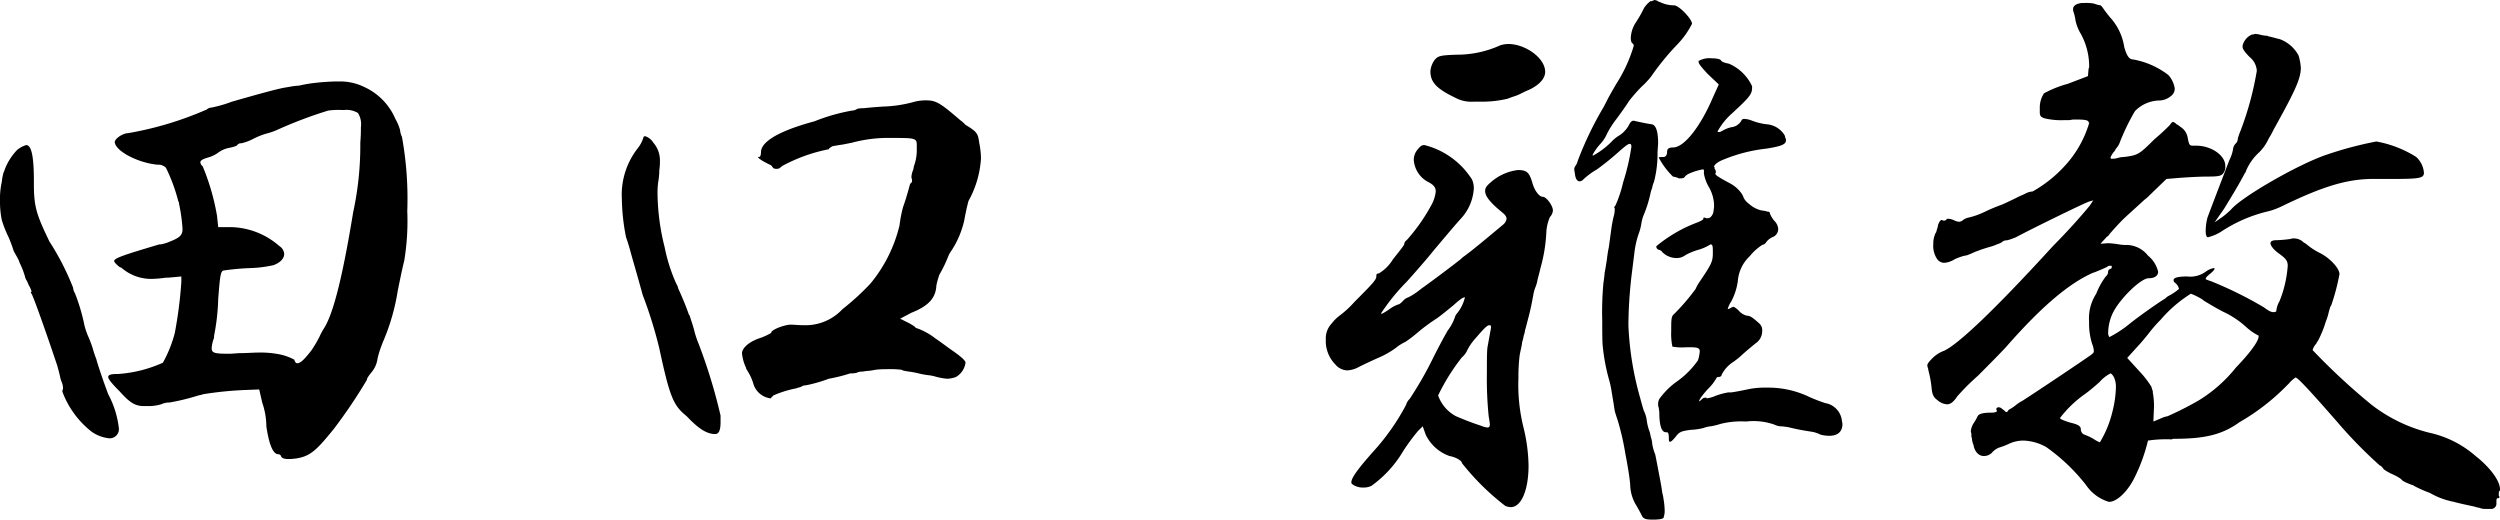 <svg id="ceo" data-name="ceo" xmlns="http://www.w3.org/2000/svg" viewBox="0 0 201.843 41.956"><path d="M0,16.177A6.237,6.237,0,0,1,.144,14.689,4.428,4.428,0,0,1,.288,13.921a.801.801,0,0,0,.096-.24,4.674,4.674,0,0,1,1.008-1.584,2.117,2.117,0,0,1,.72-.384c.432,0,.624.912.624,2.928v.24c0,1.873.24,2.497,1.249,4.608A21.091,21.091,0,0,1,5.904,23.234a.909.909,0,0,0,.144.432,15.544,15.544,0,0,1,.768,2.592,5.665,5.665,0,0,0,.288.864,9.904,9.904,0,0,1,.384,1.008c.048.192.192.624.288.864.096.384.528,1.68.96,2.833a7.59,7.59,0,0,1,.864,2.784V34.707a.745.745,0,0,1-.864.672,3.029,3.029,0,0,1-1.344-.528A7.397,7.397,0,0,1,5.04,31.635v-.144c.048-.048.048-.096.048-.192a1.404,1.404,0,0,0-.096-.432,1.838,1.838,0,0,1-.144-.48l-.144-.576-.048-.144v-.048C3.792,27.026,2.688,23.906,2.544,23.714a.177.177,0,0,1-.048-.144H2.544V23.522a1.977,1.977,0,0,0-.24-.528,2.404,2.404,0,0,0-.144-.336.833.833,0,0,1-.144-.336,6.441,6.441,0,0,0-.432-1.104,1.711,1.711,0,0,0-.192-.432c-.096-.192-.192-.336-.288-.528a10.616,10.616,0,0,0-.432-1.152,9.197,9.197,0,0,1-.528-1.344A7.449,7.449,0,0,1,0,16.177ZM18.721,8.209c2.353-.672,3.745-1.056,4.369-1.152l.288-.048a5.555,5.555,0,0,1,.768-.096c.192-.048.672-.144,1.056-.192a17.634,17.634,0,0,1,1.92-.144h.24a4.374,4.374,0,0,1,2.016.432,4.973,4.973,0,0,1,2.544,2.592,4.011,4.011,0,0,1,.384.912v.048a1.561,1.561,0,0,0,.144.48,27.774,27.774,0,0,1,.432,6,19.766,19.766,0,0,1-.24,3.984c-.096.384-.24,1.008-.528,2.448a17.17,17.17,0,0,1-1.152,4.033,1.249,1.249,0,0,0-.096.24,8.043,8.043,0,0,0-.384,1.2,2.141,2.141,0,0,1-.48,1.104c-.192.24-.384.48-.384.624a41.448,41.448,0,0,1-2.688,3.984c-1.488,1.824-1.968,2.304-3.457,2.4h-.24c-.336,0-.48-.096-.528-.192a.245.245,0,0,0-.24-.192c-.528,0-.816-1.248-.96-2.256a5.954,5.954,0,0,0-.336-1.92l-.24-1.056-1.2.048a28.386,28.386,0,0,0-3.312.336,2.158,2.158,0,0,1-.384.096,17.617,17.617,0,0,1-2.352.576h-.144a1.881,1.881,0,0,0-.528.144,3.726,3.726,0,0,1-.912.144h-.48c-.72,0-1.152-.288-1.968-1.2-.528-.528-.912-.96-.912-1.152,0-.192.288-.24.768-.24h.048a10.472,10.472,0,0,0,3.6-.912,10.165,10.165,0,0,0,.96-2.4,34.404,34.404,0,0,0,.528-4.128v-.432L13.585,22.418h-.192a9.936,9.936,0,0,1-1.008.096,3.647,3.647,0,0,1-2.544-.864c-.048-.048-.048-.048-.096-.048l-.096-.048c-.24-.192-.432-.384-.432-.48,0-.24.912-.528,3.648-1.344h.096a2.753,2.753,0,0,0,.672-.192c.864-.336,1.104-.528,1.104-1.056a13.998,13.998,0,0,0-.288-2.064v-.096l-.048-.048a13.702,13.702,0,0,0-1.008-2.736.871.871,0,0,0-.672-.24c-1.584-.144-3.408-1.104-3.456-1.824,0-.288.672-.72,1.056-.72a27.25,27.25,0,0,0,6.384-1.92.518.518,0,0,1,.336-.144A9.964,9.964,0,0,0,18.721,8.209Zm7.057,19.01a5.901,5.901,0,0,1,.384-.72c.96-1.488,1.776-5.856,2.352-9.361a25.462,25.462,0,0,0,.576-5.616c.048-.576.048-.96.048-1.249a1.709,1.709,0,0,0-.24-1.152A1.802,1.802,0,0,0,27.794,8.88h-.192a6.144,6.144,0,0,0-1.104.048,34.88,34.88,0,0,0-4.176,1.584,5.665,5.665,0,0,1-.864.288,6.18,6.18,0,0,0-.96.384,3.968,3.968,0,0,1-1.008.384.374.374,0,0,0-.336.144c-.048.096-.48.192-.72.24a2.209,2.209,0,0,0-.768.336,2.633,2.633,0,0,1-.72.384c-.48.144-.768.24-.768.432,0,.096.048.192.192.336a18.579,18.579,0,0,1,1.152,3.984l.096.912h.96a6.126,6.126,0,0,1,3.984,1.536.817.817,0,0,1,.384.624c0,.384-.336.72-.864.912a10.093,10.093,0,0,1-1.968.24,20.064,20.064,0,0,0-2.064.192c-.24.048-.288.432-.432,2.304a17.67,17.67,0,0,1-.336,2.976v.144l-.048.144a2.662,2.662,0,0,0-.144.72c0,.384.288.432,1.392.432h.144l.672-.048c.624,0,1.152-.048,1.632-.048a7.901,7.901,0,0,1,1.632.144,4.283,4.283,0,0,1,1.2.432c.048.192.144.288.24.288.288,0,.672-.432,1.152-1.056A9.683,9.683,0,0,0,25.778,27.218Z"/><path d="M50.544,19.153a16.721,16.721,0,0,1-.336-3.072,6.082,6.082,0,0,1,1.296-4.128,2.664,2.664,0,0,0,.432-.816.154.154,0,0,1,.144-.144,1.215,1.215,0,0,1,.672.528,2.181,2.181,0,0,1,.528,1.488,4.445,4.445,0,0,1-.048.72,6.007,6.007,0,0,1-.096,1.008,6.78,6.78,0,0,0-.048.96,18.45,18.45,0,0,0,.576,4.272,13.587,13.587,0,0,0,.912,2.88l.144.288a1.305,1.305,0,0,0,.144.384c.192.432.528,1.2.768,1.92h.048v.048c.144.432.288.864.384,1.248a7.497,7.497,0,0,0,.336,1.008,43.47,43.47,0,0,1,1.776,5.809V34.083c0,.672-.144.96-.432.96-.72,0-1.392-.48-2.304-1.44-1.056-.864-1.344-1.44-2.208-5.472a35.06,35.06,0,0,0-1.344-4.32c-.432-1.584-.912-3.216-.96-3.409C50.88,20.209,50.688,19.538,50.544,19.153ZM69.218,8.785a2.136,2.136,0,0,1,.528-.048c.336-.048,1.584-.144,1.824-.144a10.66,10.66,0,0,0,2.112-.336,3.717,3.717,0,0,1,1.344-.144c.672.048,1.152.432,2.496,1.584a3.081,3.081,0,0,1,.432.384c.96.576,1.008.72,1.104,1.44a6.655,6.655,0,0,1,.144,1.248,8.054,8.054,0,0,1-1.008,3.456c-.144.528-.288,1.248-.336,1.536a7.391,7.391,0,0,1-1.056,2.497,1.918,1.918,0,0,0-.24.432,10.854,10.854,0,0,1-.72,1.488,6.867,6.867,0,0,0-.24.864c-.048.864-.432,1.584-2.016,2.208l-.912.48.672.336a4.306,4.306,0,0,1,.48.288c.096.096.144.144.192.144a5.204,5.204,0,0,1,1.488.816c.432.288.864.625,1.344.96.624.432,1.104.816,1.104,1.008a1.58,1.58,0,0,1-.768,1.152,2.138,2.138,0,0,1-.72.144,5.146,5.146,0,0,1-1.008-.192,3.145,3.145,0,0,0-.528-.096,6.862,6.862,0,0,1-.768-.144,6.865,6.865,0,0,0-.768-.144c-.336-.048-.576-.096-.576-.144a7.919,7.919,0,0,0-1.296-.048,5.844,5.844,0,0,0-.864.048,4.277,4.277,0,0,1-.72.096l-.288.048a1.196,1.196,0,0,0-.384.048l-.096.048a2.157,2.157,0,0,1-.528.048,12.413,12.413,0,0,1-1.728.432,11.864,11.864,0,0,1-1.824.528,1.342,1.342,0,0,0-.288.048.765.765,0,0,1-.384.144l-.096.048a8.771,8.771,0,0,0-1.872.576l-.192.192c0,.048,0,.048-.048.048a1.66,1.66,0,0,1-1.392-1.2,3.995,3.995,0,0,0-.432-.96l-.144-.24v-.048a3.529,3.529,0,0,1-.336-1.2c0-.336.432-.864,1.392-1.2a4.799,4.799,0,0,0,.96-.432c0-.288,1.152-.672,1.584-.672.24,0,.624.048,1.152.048a4.064,4.064,0,0,0,3.024-1.296,20.16,20.16,0,0,0,2.256-2.064A11.588,11.588,0,0,0,72.626,18.193a10.219,10.219,0,0,1,.288-1.488c.144-.384.336-1.008.528-1.728l.048-.144.144-.144v-.192a.644.644,0,0,1-.048-.24,1.768,1.768,0,0,1,.096-.432,1.159,1.159,0,0,0,.096-.384,3.765,3.765,0,0,0,.24-1.2v-.528c0-.576-.144-.576-2.112-.576a11.217,11.217,0,0,0-3.12.384l-.72.144q-.504.072-.864.144c-.24.144-.288.192-.288.24A13.216,13.216,0,0,0,63.169,13.393l-.24.192a.626.626,0,0,1-.48,0l-.192-.24c-.72-.336-1.056-.576-1.056-.672h.096c.096,0,.144-.192.144-.432.048-.768,1.296-1.632,4.32-2.448a15.2,15.2,0,0,1,3.024-.864A.777.777,0,0,0,69.218,8.785Z"/><path d="M115.536,16.609A2.909,2.909,0,0,0,115.919,15.457c0-.336-.191-.528-.527-.72a2.187,2.187,0,0,1-1.248-1.824,1.303,1.303,0,0,1,.288-.816c.239-.288.336-.384.575-.384a6.386,6.386,0,0,1,3.841,2.784,1.742,1.742,0,0,1,.144.72,3.931,3.931,0,0,1-1.056,2.448c-.432.48-.72.816-2.256,2.64-.337.432-1.248,1.488-2.112,2.448a16.324,16.324,0,0,0-2.064,2.544l.048.048a4.303,4.303,0,0,0,.624-.384,2.685,2.685,0,0,1,.721-.384c.096,0,.24-.144.384-.288a.949.949,0,0,1,.433-.288,5.406,5.406,0,0,0,1.008-.672c.816-.576,2.352-1.729,3.023-2.256a2.752,2.752,0,0,0,.336-.288c.529-.384.912-.672,3.265-2.64a.734.734,0,0,0,.288-.48c0-.24-.24-.432-.48-.624-1.104-.912-1.248-1.344-1.248-1.632,0-.24.145-.432.433-.672a4.046,4.046,0,0,1,2.208-1.008c.721,0,.912.192,1.152.96.191.72.576,1.2.863,1.2.289,0,.816.72.816,1.104a.873.873,0,0,1-.24.528,3.56,3.56,0,0,0-.287,1.152,12.711,12.711,0,0,1-.48,2.977c-.048.24-.145.576-.191.768l-.049.192a2.55,2.55,0,0,1-.144.528,3.031,3.031,0,0,0-.192.672c-.144.816-.287,1.44-.432,1.968-.049.192-.145.576-.24.912a1.488,1.488,0,0,1-.096.384,4.205,4.205,0,0,1-.096.432.827.827,0,0,0-.049.24c-.048.288-.144.672-.191.96a13.588,13.588,0,0,0-.096,1.776,14.3,14.3,0,0,0,.432,4.128,13.668,13.668,0,0,1,.384,2.976c0,1.968-.576,3.36-1.44,3.36a1.409,1.409,0,0,1-.432-.096,19.955,19.955,0,0,1-3.504-3.457c0-.192-.48-.48-1.009-.576a3.373,3.373,0,0,1-1.92-1.728l-.24-.672-.384.384a16.114,16.114,0,0,0-1.2,1.632,9.231,9.231,0,0,1-2.544,2.784,1.326,1.326,0,0,1-.624.144,1.434,1.434,0,0,1-.96-.288.177.177,0,0,1-.048-.144c0-.384.672-1.248,1.92-2.64a18.252,18.252,0,0,0,2.497-3.601,1.049,1.049,0,0,1,.288-.48,29.15,29.15,0,0,0,1.92-3.36c.288-.576.816-1.584,1.152-2.16a3.885,3.885,0,0,0,.576-1.056.744.744,0,0,1,.144-.288,3.21,3.21,0,0,0,.672-1.344c-.192,0-.528.288-.96.672-.527.432-1.057.864-1.344,1.056a15.092,15.092,0,0,0-1.44,1.056,10.732,10.732,0,0,1-1.056.816,3.594,3.594,0,0,0-.769.48,7.011,7.011,0,0,1-1.44.816c-.432.192-1.152.528-1.536.72a2.144,2.144,0,0,1-.96.288,1.322,1.322,0,0,1-.96-.48,2.701,2.701,0,0,1-.768-2.016,1.737,1.737,0,0,1,.48-1.296,3.354,3.354,0,0,1,.625-.624,7.947,7.947,0,0,0,1.2-1.104c1.68-1.68,1.776-1.824,1.776-2.112,0-.144.048-.192.192-.192a3.313,3.313,0,0,0,1.153-1.152c.768-.96.912-1.152.912-1.248a.394.394,0,0,1,.191-.288A14.693,14.693,0,0,0,115.536,16.609ZM115.487,5.76a1.784,1.784,0,0,1,.336-.912c.288-.336.432-.384,1.776-.432a8.472,8.472,0,0,0,3.552-.768,2.448,2.448,0,0,1,.625-.096c1.344,0,2.977,1.104,2.977,2.256,0,.528-.48,1.056-1.297,1.44-.24.096-.432.192-.527.24a4.62,4.62,0,0,1-.529.24c-.144.048-.575.192-.672.24a8.829,8.829,0,0,1-1.871.24h-.865a2.783,2.783,0,0,1-1.535-.336C115.968,7.152,115.487,6.625,115.487,5.76Zm4.705,27.842a29.984,29.984,0,0,1-.145-3.504c0-.912,0-1.729.048-2.064l.288-1.584c0-.192-.048-.192-.145-.192-.191,0-.527.384-1.151,1.104a4.202,4.202,0,0,0-.624.912,1.547,1.547,0,0,1-.432.576,16.525,16.525,0,0,0-1.873,2.977l-.048.096a3.025,3.025,0,0,0,1.44,1.68c1.008.432,1.584.624,2.016.768a1.743,1.743,0,0,0,.528.144c.144,0,.192-.096.192-.24C120.288,34.179,120.239,33.891,120.192,33.603ZM131.665,3.072a2.454,2.454,0,0,1,.432-1.296,9.777,9.777,0,0,0,.625-1.104A2.073,2.073,0,0,1,133.249.096h.096L133.585,0a.639.639,0,0,1,.336.144h.049a2.677,2.677,0,0,0,1.199.288c.385,0,1.44,1.104,1.44,1.488A6.809,6.809,0,0,1,135.457,3.552a20.982,20.982,0,0,0-2.16,2.64,6.946,6.946,0,0,1-.769.816,13.047,13.047,0,0,0-1.008,1.152q-.215.36-1.008,1.44a7.494,7.494,0,0,0-.768,1.2,2.913,2.913,0,0,1-.576.864,4.337,4.337,0,0,0-.576.816v.096a6.291,6.291,0,0,0,1.488-1.104,2.911,2.911,0,0,1,.72-.576,2.404,2.404,0,0,0,.672-.72c.144-.288.24-.432.433-.432l.191.048c.672.144.912.192,1.248.24s.528.528.528,1.536l-.048.72a8.883,8.883,0,0,1-.288,2.4,1.914,1.914,0,0,0-.144.48,3.046,3.046,0,0,0-.145.48,9.745,9.745,0,0,1-.527,1.68,2.967,2.967,0,0,0-.193.672,4.133,4.133,0,0,1-.239.912,7.579,7.579,0,0,0-.336,1.536l-.192,1.536a36.549,36.549,0,0,0-.288,4.272,25.083,25.083,0,0,0,.96,5.904c.096.384.24.864.289,1.008a2.373,2.373,0,0,1,.239.816,4.132,4.132,0,0,0,.24.912l.096.432a1.712,1.712,0,0,1,.097.48,3.679,3.679,0,0,0,.239.864c.048.192.192.96.337,1.729.096.48.191,1.008.239,1.392a2.786,2.786,0,0,1,.097.48,6.022,6.022,0,0,1,.096.912,1.694,1.694,0,0,1-.096.624c-.049.096-.433.144-.816.144-.624,0-.816-.048-.961-.384-.096-.192-.383-.72-.479-.864a3.331,3.331,0,0,1-.433-1.584c-.047-.624-.239-1.728-.383-2.448a20.528,20.528,0,0,0-.625-2.736c-.096-.288-.191-.576-.24-.768l-.096-.624-.144-.864a7.359,7.359,0,0,0-.24-1.104,15.821,15.821,0,0,1-.479-2.544c-.049-.384-.049-1.248-.049-2.16a25.415,25.415,0,0,1,.096-3.024c.049-.288.097-.768.097-.816.048-.24.097-.528.192-1.152,0-.048.048-.384.096-.672a4.629,4.629,0,0,0,.096-.576l.145-1.056a9.463,9.463,0,0,1,.24-1.249,2.201,2.201,0,0,0,.047-.528l-.047-.048c0-.048.047-.096.096-.144a9.722,9.722,0,0,0,.624-1.872,17.749,17.749,0,0,0,.672-2.88c0-.192-.048-.24-.144-.24-.145,0-.48.288-.912.672a22.145,22.145,0,0,1-1.729,1.392,5.734,5.734,0,0,0-1.104.816.418.418,0,0,1-.289.144c-.191,0-.336-.192-.384-.624l-.048-.288a.46.46,0,0,1,.096-.336,1.216,1.216,0,0,0,.192-.432,27.608,27.608,0,0,1,1.968-4.128c.096-.144.24-.432.385-.72.191-.384.479-.864.72-1.296a11.894,11.894,0,0,0,1.44-3.12.254.254,0,0,0-.096-.192C131.713,3.456,131.665,3.264,131.665,3.072ZM134.833,35.667c-.096,0-.096-.144-.096-.384,0-.192-.049-.384-.145-.384h-.096c-.336,0-.527-.528-.527-1.584a2.891,2.891,0,0,0-.097-.576v-.144a.894.894,0,0,1,.097-.384,6.16,6.16,0,0,1,1.392-1.392,6.912,6.912,0,0,0,1.728-1.728,3.024,3.024,0,0,0,.145-.72c0-.336-.288-.336-1.057-.336a4.479,4.479,0,0,1-1.151-.048,5.024,5.024,0,0,1-.097-1.248c0-.96,0-1.2.24-1.392a17.126,17.126,0,0,0,1.729-2.016,3.231,3.231,0,0,1,.288-.528c1.008-1.488,1.104-1.68,1.104-2.4,0-.48,0-.672-.192-.672a3.744,3.744,0,0,1-.96.432,4.991,4.991,0,0,0-1.057.432,1.176,1.176,0,0,1-.72.24,1.639,1.639,0,0,1-1.152-.48.44.44,0,0,0-.288-.192.262.262,0,0,1-.191-.288,11.483,11.483,0,0,1,3.072-1.824c.384-.144.72-.288.72-.384,0-.048,0-.096.048-.096h.096a.178.178,0,0,0,.145.048.435.435,0,0,0,.24-.048.745.745,0,0,0,.287-.48l.049-.384v-.24a3.15,3.15,0,0,0-.432-1.392,3.156,3.156,0,0,1-.385-1.056v-.24c0-.096,0-.096-.145-.096a5.065,5.065,0,0,0-1.056.336,1.012,1.012,0,0,0-.336.24c-.048.144-.288.144-.479.144a1.58,1.58,0,0,0-.48-.144,6.121,6.121,0,0,1-1.152-1.536c0-.048.24-.048.385-.048.191,0,.287-.192.287-.384,0-.288.145-.384.48-.384.96,0,2.305-1.872,3.217-4.032l.479-1.056-.912-.864c-.528-.576-.72-.816-.72-.96,0-.048,0-.096.048-.096a1.769,1.769,0,0,1,1.008-.192c.336,0,.72.048.769.192.048.096.336.192.623.24A3.656,3.656,0,0,1,141.458,6.96v.144c0,.528-.288.816-1.633,2.064a5.308,5.308,0,0,0-1.152,1.44c0,.048.049.048.097.048h.097l.191-.096a2.533,2.533,0,0,1,.72-.288,1.072,1.072,0,0,0,.816-.528.221.221,0,0,1,.239-.144,1.878,1.878,0,0,1,.625.144,4.96,4.96,0,0,0,1.152.288,1.854,1.854,0,0,1,1.488.912l.047.192a.358.358,0,0,1,.049.192c0,.336-.385.48-1.584.672a12.682,12.682,0,0,0-3.408.864c-.625.24-.816.48-.816.624.048,0,.048,0,.048.144a.368.368,0,0,1,.096.24v.096l-.048.048c0,.144.528.432,1.248.816a2.689,2.689,0,0,1,.864.768,1.475,1.475,0,0,1,.192.384,1.401,1.401,0,0,0,.432.48,2.22,2.22,0,0,0,1.008.528,2.134,2.134,0,0,1,.48.096c.144,0,.191.048.191.144a1.949,1.949,0,0,0,.385.624,1.033,1.033,0,0,1,.287.624.7.7,0,0,1-.479.672,1.301,1.301,0,0,0-.479.384.498.498,0,0,1-.336.24,4.278,4.278,0,0,0-1.009.912,3.076,3.076,0,0,0-.96,2.016,4.974,4.974,0,0,1-.528,1.632,1.92,1.92,0,0,0-.288.624.802.802,0,0,0,.24-.096.793.793,0,0,1,.24-.096,1.432,1.432,0,0,1,.432.336,1.296,1.296,0,0,0,.625.384c.239,0,.432.096,1.008.624a.739.739,0,0,1,.24.624,1.183,1.183,0,0,1-.433.912c-.144.096-.769.624-1.152.96a5.75,5.75,0,0,1-.769.624,2.659,2.659,0,0,0-.911,1.008.22.22,0,0,1-.24.192c-.097,0-.192.048-.192.096a3.633,3.633,0,0,1-.672.864q-.721.792-.72,1.008c.048,0,.096-.048.239-.192a.407.407,0,0,1,.336-.096l.049.048a2.448,2.448,0,0,0,.672-.192,5.886,5.886,0,0,1,1.057-.288h.239c.337-.048.624-.096,1.536-.288a7.261,7.261,0,0,1,1.44-.096,7.637,7.637,0,0,1,3.36.768,13.361,13.361,0,0,0,1.248.48,1.62,1.62,0,0,1,1.344,1.392l.049.288c0,.672-.433.96-1.057.96a2.614,2.614,0,0,1-.721-.096,2.412,2.412,0,0,0-.768-.24c-.624-.096-1.152-.192-1.729-.336a4.794,4.794,0,0,0-.768-.096,1.416,1.416,0,0,1-.48-.144,5.108,5.108,0,0,0-2.256-.24,6.836,6.836,0,0,0-2.064.192,5.843,5.843,0,0,1-.768.192,2.332,2.332,0,0,0-.624.144,5.152,5.152,0,0,1-1.009.144c-.719.096-.912.144-1.199.528C135.073,35.523,134.929,35.667,134.833,35.667Z"/><path d="M168,2.736a3.523,3.523,0,0,1-.433-1.104,3.385,3.385,0,0,0-.191-.768v-.144c0-.24.24-.432.72-.48h.24a3.37,3.37,0,0,1,.72.048,2.988,2.988,0,0,0,.528.144c.048,0,.192.192.288.336s.288.384.48.624a4.552,4.552,0,0,1,1.152,2.4c.191.672.383,1.008.719,1.008a6.575,6.575,0,0,1,2.833,1.248,2.062,2.062,0,0,1,.528,1.104.757.757,0,0,1-.336.624,1.494,1.494,0,0,1-.865.336,2.826,2.826,0,0,0-2.016.864,17.649,17.649,0,0,0-1.248,2.592,1.333,1.333,0,0,1-.24.384,1.055,1.055,0,0,0-.144.24,1.454,1.454,0,0,0-.337.528V12.769c.049.048.049.048.097.048a1.661,1.661,0,0,0,.433-.048,2.04,2.04,0,0,1,.576-.096c1.104-.144,1.199-.192,2.447-1.44a16.408,16.408,0,0,0,1.248-1.152c.049-.096.192-.24.24-.24a.61.61,0,0,1,.288.192.994.994,0,0,1,.288.192,1.28,1.28,0,0,1,.624.96c.097.48.144.576.384.576h.288c1.2,0,2.353.768,2.353,1.632a.919.919,0,0,1-.049.384c-.191.432-.336.48-1.487.48-.479,0-1.392.048-2.064.096l-1.151.096L173.521,15.793a2.708,2.708,0,0,1-.385.336c-.623.576-1.487,1.344-1.775,1.632s-.768.816-1.057,1.152a.374.374,0,0,1-.191.192l-.528.576.624-.048a7.859,7.859,0,0,1,.864.096,3.177,3.177,0,0,0,.672.048,2.239,2.239,0,0,1,1.681.864,2.359,2.359,0,0,1,.815,1.296c0,.336-.288.528-.769.528-.623,0-2.304,1.632-2.879,2.784a3.835,3.835,0,0,0-.385,1.584.623.623,0,0,0,.096.384,9.36,9.36,0,0,0,1.729-1.152c.864-.672,2.16-1.584,2.784-1.968a1.122,1.122,0,0,1,.336-.24,4.373,4.373,0,0,0,.769-.528.787.787,0,0,0-.24-.432l-.049-.048a.264.264,0,0,1-.144-.24c0-.192.384-.288,1.104-.288a2.105,2.105,0,0,0,1.488-.384,1.561,1.561,0,0,1,.623-.288c.049,0,.097,0,.097.048s-.097.192-.336.384c-.24.192-.384.336-.384.432,0,.048.144.096.432.192a31.278,31.278,0,0,1,4.272,2.112c.384.288.576.384.769.384.191,0,.24-.048.24-.192a1.899,1.899,0,0,1,.239-.672,9.36,9.36,0,0,0,.672-2.88c0-.384-.144-.576-.672-.96-.479-.336-.72-.672-.72-.864,0-.144.144-.24.48-.24a10.246,10.246,0,0,0,1.104-.096l.191-.048h.145a1.098,1.098,0,0,1,.768.336,1.011,1.011,0,0,1,.289.192,5.394,5.394,0,0,0,.959.624c.816.384,1.633,1.249,1.633,1.729a16.91,16.91,0,0,1-.672,2.544l-.049.048c-.047.144-.096.288-.144.48a4.655,4.655,0,0,1-.24.768,8.912,8.912,0,0,1-.624,1.536,1.051,1.051,0,0,0-.144.24,1.377,1.377,0,0,0-.288.48v.048a52.087,52.087,0,0,0,4.704,4.368,12.515,12.515,0,0,0,4.753,2.304,8.387,8.387,0,0,1,3.695,1.872c1.105.864,1.969,1.968,1.969,2.688v.048c0,.048,0,.048-.048.096-.048.048-.048.096-.048.24v.144l.048.048v.048c0,.096-.097.096-.144.096-.097,0-.097.144-.097.384a.43.43,0,0,1-.479.48h-.336a1.315,1.315,0,0,1-.576-.096,1.49,1.49,0,0,1-.385-.096c-.479-.096-1.344-.288-1.68-.384a6.192,6.192,0,0,1-1.92-.72,9.918,9.918,0,0,1-1.297-.576l-.048-.048h-.048c-.384-.144-.864-.336-.912-.48a3.583,3.583,0,0,0-.672-.384,3.937,3.937,0,0,1-.624-.336c-.048-.048-.048-.048-.097-.048-.047-.096-.239-.336-.336-.336a37.242,37.242,0,0,1-3.552-3.648l-1.056-1.2c-1.921-2.16-2.113-2.256-2.209-2.256a2.777,2.777,0,0,0-.527.48l-.336.336a17.639,17.639,0,0,1-3.648,2.785c-1.393,1.008-2.785,1.344-5.281,1.344h-.096l-.096.048a10.225,10.225,0,0,0-1.92.096,14.036,14.036,0,0,1-1.104,3.024c-.576,1.152-1.44,1.92-2.017,1.92h-.048a3.393,3.393,0,0,1-1.823-1.344,15.176,15.176,0,0,0-3.217-3.072,3.983,3.983,0,0,0-1.873-.528,2.754,2.754,0,0,0-1.199.288,6.157,6.157,0,0,1-.768.288,1.527,1.527,0,0,0-.576.432.938.938,0,0,1-.625.24c-.336,0-.672-.24-.815-.768v-.048l-.048-.144a1.379,1.379,0,0,1-.096-.432l-.049-.192V35.043l-.048-.24a1.63,1.63,0,0,1,.192-.576,4.352,4.352,0,0,0,.336-.576c.096-.24.432-.336,1.152-.336.239,0,.432-.048.432-.144v-.048h-.049v-.096c0-.096.097-.144.193-.144a.412.412,0,0,1,.287.144,1.052,1.052,0,0,1,.24.192c.048.048.048.048.096.048.049,0,.049,0,.096-.048a.376.376,0,0,1,.193-.192,3.339,3.339,0,0,0,.432-.288,2.963,2.963,0,0,1,.576-.384c1.488-.96,4.992-3.312,5.52-3.696.192-.144.24-.192.24-.336a1.951,1.951,0,0,0-.144-.576,5.438,5.438,0,0,1-.24-1.776,3.621,3.621,0,0,1,.576-2.256,5.747,5.747,0,0,1,.769-1.392.497.497,0,0,0,.191-.384c0-.144.096-.192.191-.24a.103.103,0,0,0,.097-.096v-.144h-.097a.35.35,0,0,0-.287.096c-.096.048-.528.24-.769.336a3.245,3.245,0,0,1-.384.144c-1.824.816-3.984,2.544-7.009,6-.672.72-1.681,1.728-2.256,2.304a18.218,18.218,0,0,0-1.681,1.68c-.287.432-.527.624-.816.624a1.291,1.291,0,0,1-.768-.336c-.336-.24-.432-.48-.48-1.056a8.833,8.833,0,0,0-.239-1.296l-.048-.24a.514.514,0,0,1-.049-.24c0-.096.145-.288.385-.528a2.559,2.559,0,0,1,.96-.624c1.056-.48,3.792-2.976,8.833-8.497,1.488-1.488,2.736-2.977,2.928-3.216l.288-.432-.336.096c-.336.096-4.656,2.208-5.904,2.88a6.17,6.17,0,0,1-.673.24c-.144,0-.383.048-.432.144a1.864,1.864,0,0,1-.432.192,3.658,3.658,0,0,1-.528.192,11.511,11.511,0,0,0-1.392.48,2.292,2.292,0,0,1-.336.144.889.889,0,0,1-.336.096,4.206,4.206,0,0,0-.816.288,1.85,1.85,0,0,1-.816.288.7.7,0,0,1-.624-.336,1.911,1.911,0,0,1-.288-1.2,1.832,1.832,0,0,1,.145-.768c0-.048,0-.048.048-.096l.048-.096.048-.192a1.493,1.493,0,0,0,.097-.384c.096-.24.191-.384.287-.384.049,0,.049,0,.096.048h.145c.048,0,.145-.048.145-.096s.096-.048.144-.048a.85.85,0,0,1,.288.048l.145.048a1.1,1.1,0,0,0,.432.144.517.517,0,0,0,.336-.144,1.094,1.094,0,0,1,.432-.192,6.545,6.545,0,0,0,1.344-.48,13.232,13.232,0,0,1,1.249-.528c.048,0,.769-.336,1.44-.672.191-.096.336-.144.527-.24a1.45,1.45,0,0,1,.624-.192A10.491,10.491,0,0,0,167.04,13.009a8.755,8.755,0,0,0,1.632-3.072V9.889c-.048,0-.048,0-.048-.048-.048-.144-.336-.192-1.008-.192H167.376l-.288.048h-.384a5.756,5.756,0,0,1-1.633-.144c-.287-.096-.384-.192-.384-.48V8.641a2.118,2.118,0,0,1,.336-1.104,8.716,8.716,0,0,1,1.921-.768l1.632-.624.048-.576.048-.144v-.144A5.414,5.414,0,0,0,168,2.736Zm1.008,32.691a3.171,3.171,0,0,0,.528.288A8.634,8.634,0,0,0,170.544,33.267a8.776,8.776,0,0,0,.288-1.968,1.917,1.917,0,0,0-.144-.816c-.096-.192-.24-.336-.289-.336a2.877,2.877,0,0,0-.863.672,14.962,14.962,0,0,1-1.152.96,9.146,9.146,0,0,0-2.064,1.968c0,.096.385.24.864.384.624.144.816.288.816.528a.461.461,0,0,0,.288.432A4.41,4.41,0,0,1,169.008,35.427Zm13.298-8.353a4.51,4.51,0,0,1-1.009-.72A7.508,7.508,0,0,0,179.665,25.25c-.432-.192-1.152-.624-1.633-.912a.661.661,0,0,1-.191-.144,5.219,5.219,0,0,0-.96-.48,10.749,10.749,0,0,0-2.448,2.112,10.589,10.589,0,0,0-.961,1.104c-.191.24-.623.768-.815.96l-.912,1.008,1.009,1.104a7.535,7.535,0,0,1,.959,1.248v.048l.097.288v.096a5.846,5.846,0,0,1,.096,1.2l-.048,1.152.576-.24a2.288,2.288,0,0,1,.576-.192,25.879,25.879,0,0,0,2.544-1.296,11.566,11.566,0,0,0,2.976-2.64c1.248-1.296,1.824-2.16,1.824-2.497C182.353,27.122,182.353,27.074,182.306,27.074ZM181.633,4.608c-.288-.288-.575-.624-.575-.816v-.096a1.309,1.309,0,0,1,.768-.912h.096l.145-.048a2.481,2.481,0,0,1,.527.096l.289.048h.144l.096.048c.24.048.576.144.769.192l.191.048a2.825,2.825,0,0,1,1.488,1.296,4.129,4.129,0,0,1,.191,1.008c0,.912-.527,1.968-2.063,4.752-.144.24-.24.48-.384.72a4.348,4.348,0,0,0-.24.432,3.525,3.525,0,0,1-.768,1.008,4.237,4.237,0,0,0-.961,1.392.365.365,0,0,1-.096.192c-.432.816-.768,1.392-1.68,2.88l-.769,1.104.624-.432a6.107,6.107,0,0,0,.721-.624c.863-1.008,5.424-3.648,7.729-4.417a29.827,29.827,0,0,1,3.984-1.056,9.007,9.007,0,0,1,3.216,1.248,1.94,1.94,0,0,1,.624,1.248.361.361,0,0,1-.048.24c-.144.24-.673.288-2.4.288h-1.632c-2.16,0-4.129.624-7.393,2.208a6.058,6.058,0,0,1-1.008.384,11.751,11.751,0,0,0-3.841,1.632,3.471,3.471,0,0,1-1.104.48h-.048c-.096-.048-.144-.24-.144-.48a4.371,4.371,0,0,1,.144-1.104c.192-.528,1.44-3.792,1.776-4.656a3.032,3.032,0,0,0,.288-.864.738.738,0,0,1,.239-.48.543.543,0,0,0,.145-.384,6.363,6.363,0,0,1,.24-.672A24.998,24.998,0,0,0,182.209,5.712,1.546,1.546,0,0,0,181.633,4.608Z"/></svg>
